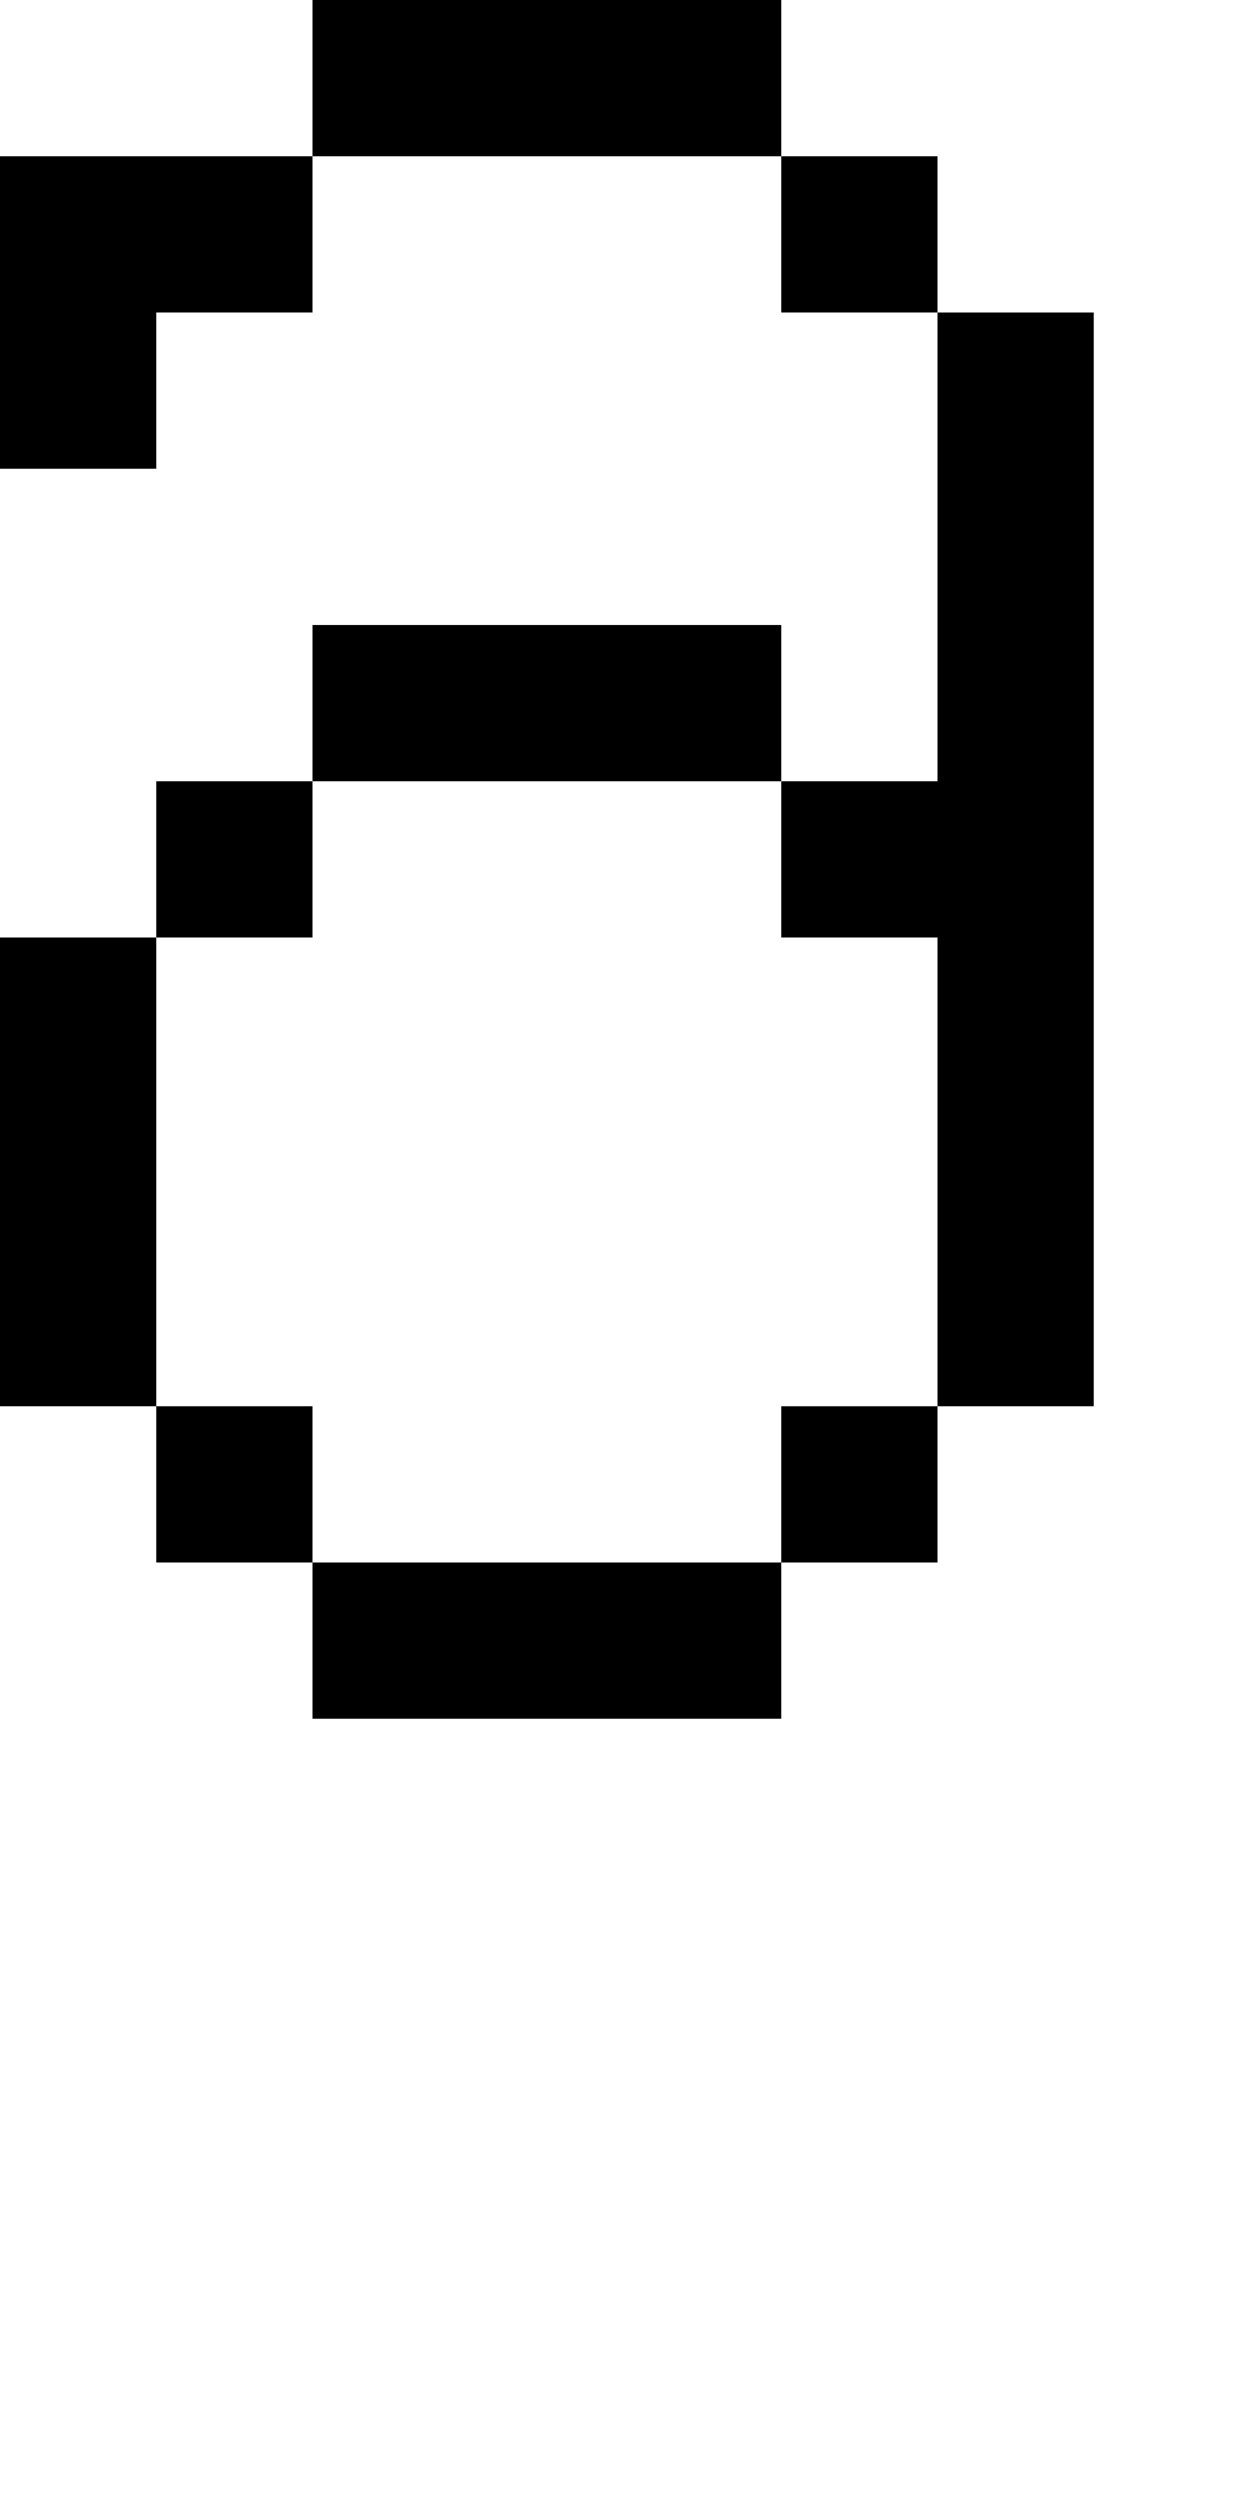 <svg xmlns="http://www.w3.org/2000/svg" width="8px" height="16px" viewBox="0 0 8 16"><style>svg { background-color: white } @media(prefers-color-scheme: dark) { svg { background-color: black } }</style><path fill="white" d="M0,0H8V16H0"/><path fill="black" d="M0,1H2V0H5V1H2V2H1V3H0M0,6H1V5H2V4H5V5H2V6H1V9H0M1,9H2V10H1M2,10H5V9H6V6H5V5H6V2H5V1H6V2H7V9H6V10H5V11H2"/></svg>
